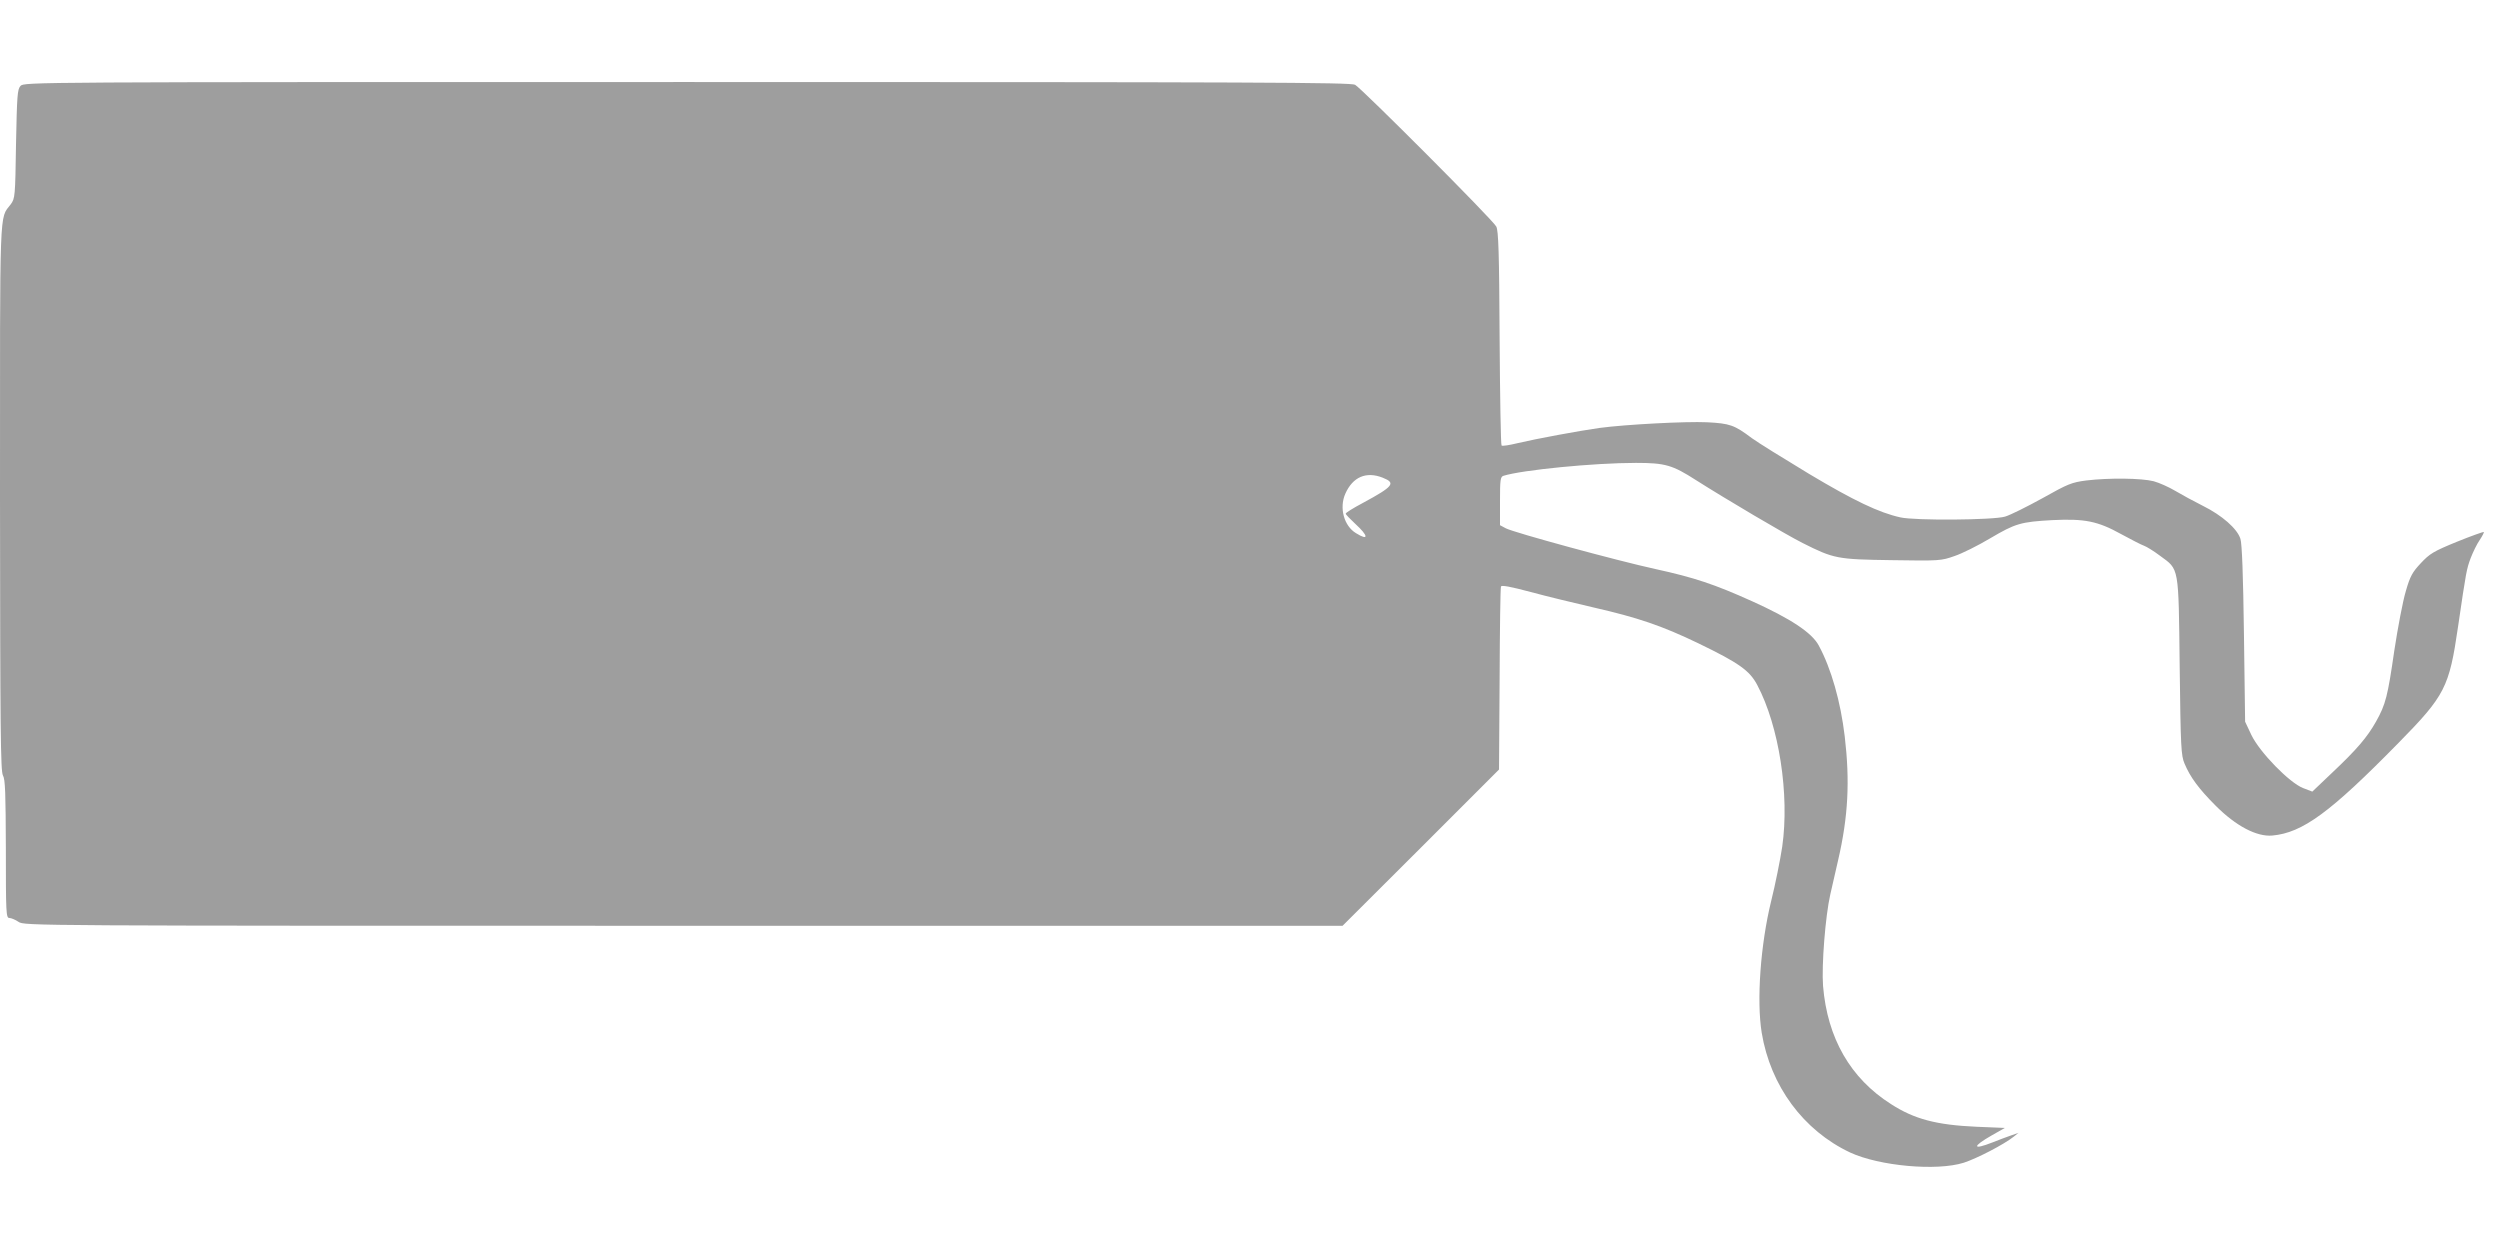 <?xml version="1.0" standalone="no"?>
<!DOCTYPE svg PUBLIC "-//W3C//DTD SVG 20010904//EN"
 "http://www.w3.org/TR/2001/REC-SVG-20010904/DTD/svg10.dtd">
<svg version="1.0" xmlns="http://www.w3.org/2000/svg"
 width="1280pt" height="640pt" viewBox="0 0 1280 640"
 preserveAspectRatio="xMidYMid meet">
<g transform="translate(0,640) scale(0.1,-0.1)"
fill="#9e9e9e" stroke="none">
<path d="M105 5960 c-16 -17 -18 -49 -23 -297 -4 -270 -5 -279 -27 -309 -59
-78 -55 20 -55 -1503 1 -1191 3 -1400 15 -1421 12 -20 14 -91 15 -377 0 -329
1 -353 18 -353 9 0 31 -9 47 -20 30 -20 54 -20 3405 -20 l3374 0 401 400 400
400 3 462 c1 255 4 468 7 475 3 8 47 0 152 -28 81 -22 226 -57 321 -79 228
-52 351 -94 536 -183 209 -101 264 -140 303 -214 112 -211 166 -562 128 -828
-10 -66 -35 -192 -57 -280 -54 -221 -75 -507 -48 -673 45 -272 213 -500 453
-613 149 -69 443 -96 582 -52 67 22 203 92 255 133 l25 20 -40 -14 c-22 -8
-64 -23 -93 -35 -104 -41 -106 -22 -4 36 l67 38 -145 6 c-205 9 -319 39 -438
116 -208 132 -326 338 -348 605 -8 106 12 358 37 468 11 47 29 126 40 175 52
224 61 406 34 635 -21 177 -69 347 -133 465 -35 66 -145 138 -342 227 -193 87
-296 121 -492 164 -197 43 -726 187 -768 209 l-30 16 0 124 c0 109 2 124 18
129 97 30 463 66 678 66 150 0 187 -11 307 -88 146 -93 462 -280 546 -322 161
-81 177 -84 457 -88 245 -4 253 -3 321 21 39 13 121 54 183 91 129 76 156 84
318 93 165 8 232 -5 351 -71 53 -29 106 -56 118 -60 12 -4 50 -27 83 -52 98
-72 94 -48 100 -569 5 -411 7 -454 25 -495 29 -69 72 -128 160 -216 103 -103
209 -159 289 -152 155 14 297 118 646 474 239 243 260 285 305 594 42 288 44
296 65 353 12 31 32 72 46 92 14 21 23 39 21 41 -2 2 -64 -20 -138 -50 -120
-49 -139 -61 -184 -109 -43 -46 -55 -66 -77 -143 -15 -49 -41 -186 -59 -304
-34 -235 -44 -276 -94 -365 -45 -80 -99 -143 -223 -260 l-103 -98 -47 18 c-70
27 -222 183 -265 272 l-32 68 -6 450 c-4 301 -10 462 -18 486 -16 52 -95 121
-192 169 -46 23 -110 58 -142 77 -32 19 -81 41 -110 49 -62 16 -229 18 -345 4
-76 -10 -93 -17 -225 -91 -78 -43 -164 -86 -191 -94 -59 -18 -462 -21 -536 -4
-109 24 -239 86 -468 223 -131 79 -263 161 -293 183 -89 67 -112 75 -229 81
-108 5 -415 -11 -550 -29 -101 -14 -328 -56 -420 -78 -41 -10 -78 -16 -82 -12
-4 3 -8 251 -10 551 -2 435 -6 550 -17 570 -18 35 -690 708 -723 726 -23 12
-492 14 -3421 14 -3367 0 -3394 0 -3412 -20z m6975 -2006 c68 -27 55 -44 -102
-129 -49 -26 -88 -50 -88 -55 0 -4 23 -28 50 -53 67 -61 69 -88 3 -47 -62 37
-87 130 -55 202 38 86 107 116 192 82z"/>
</g>
</svg>
